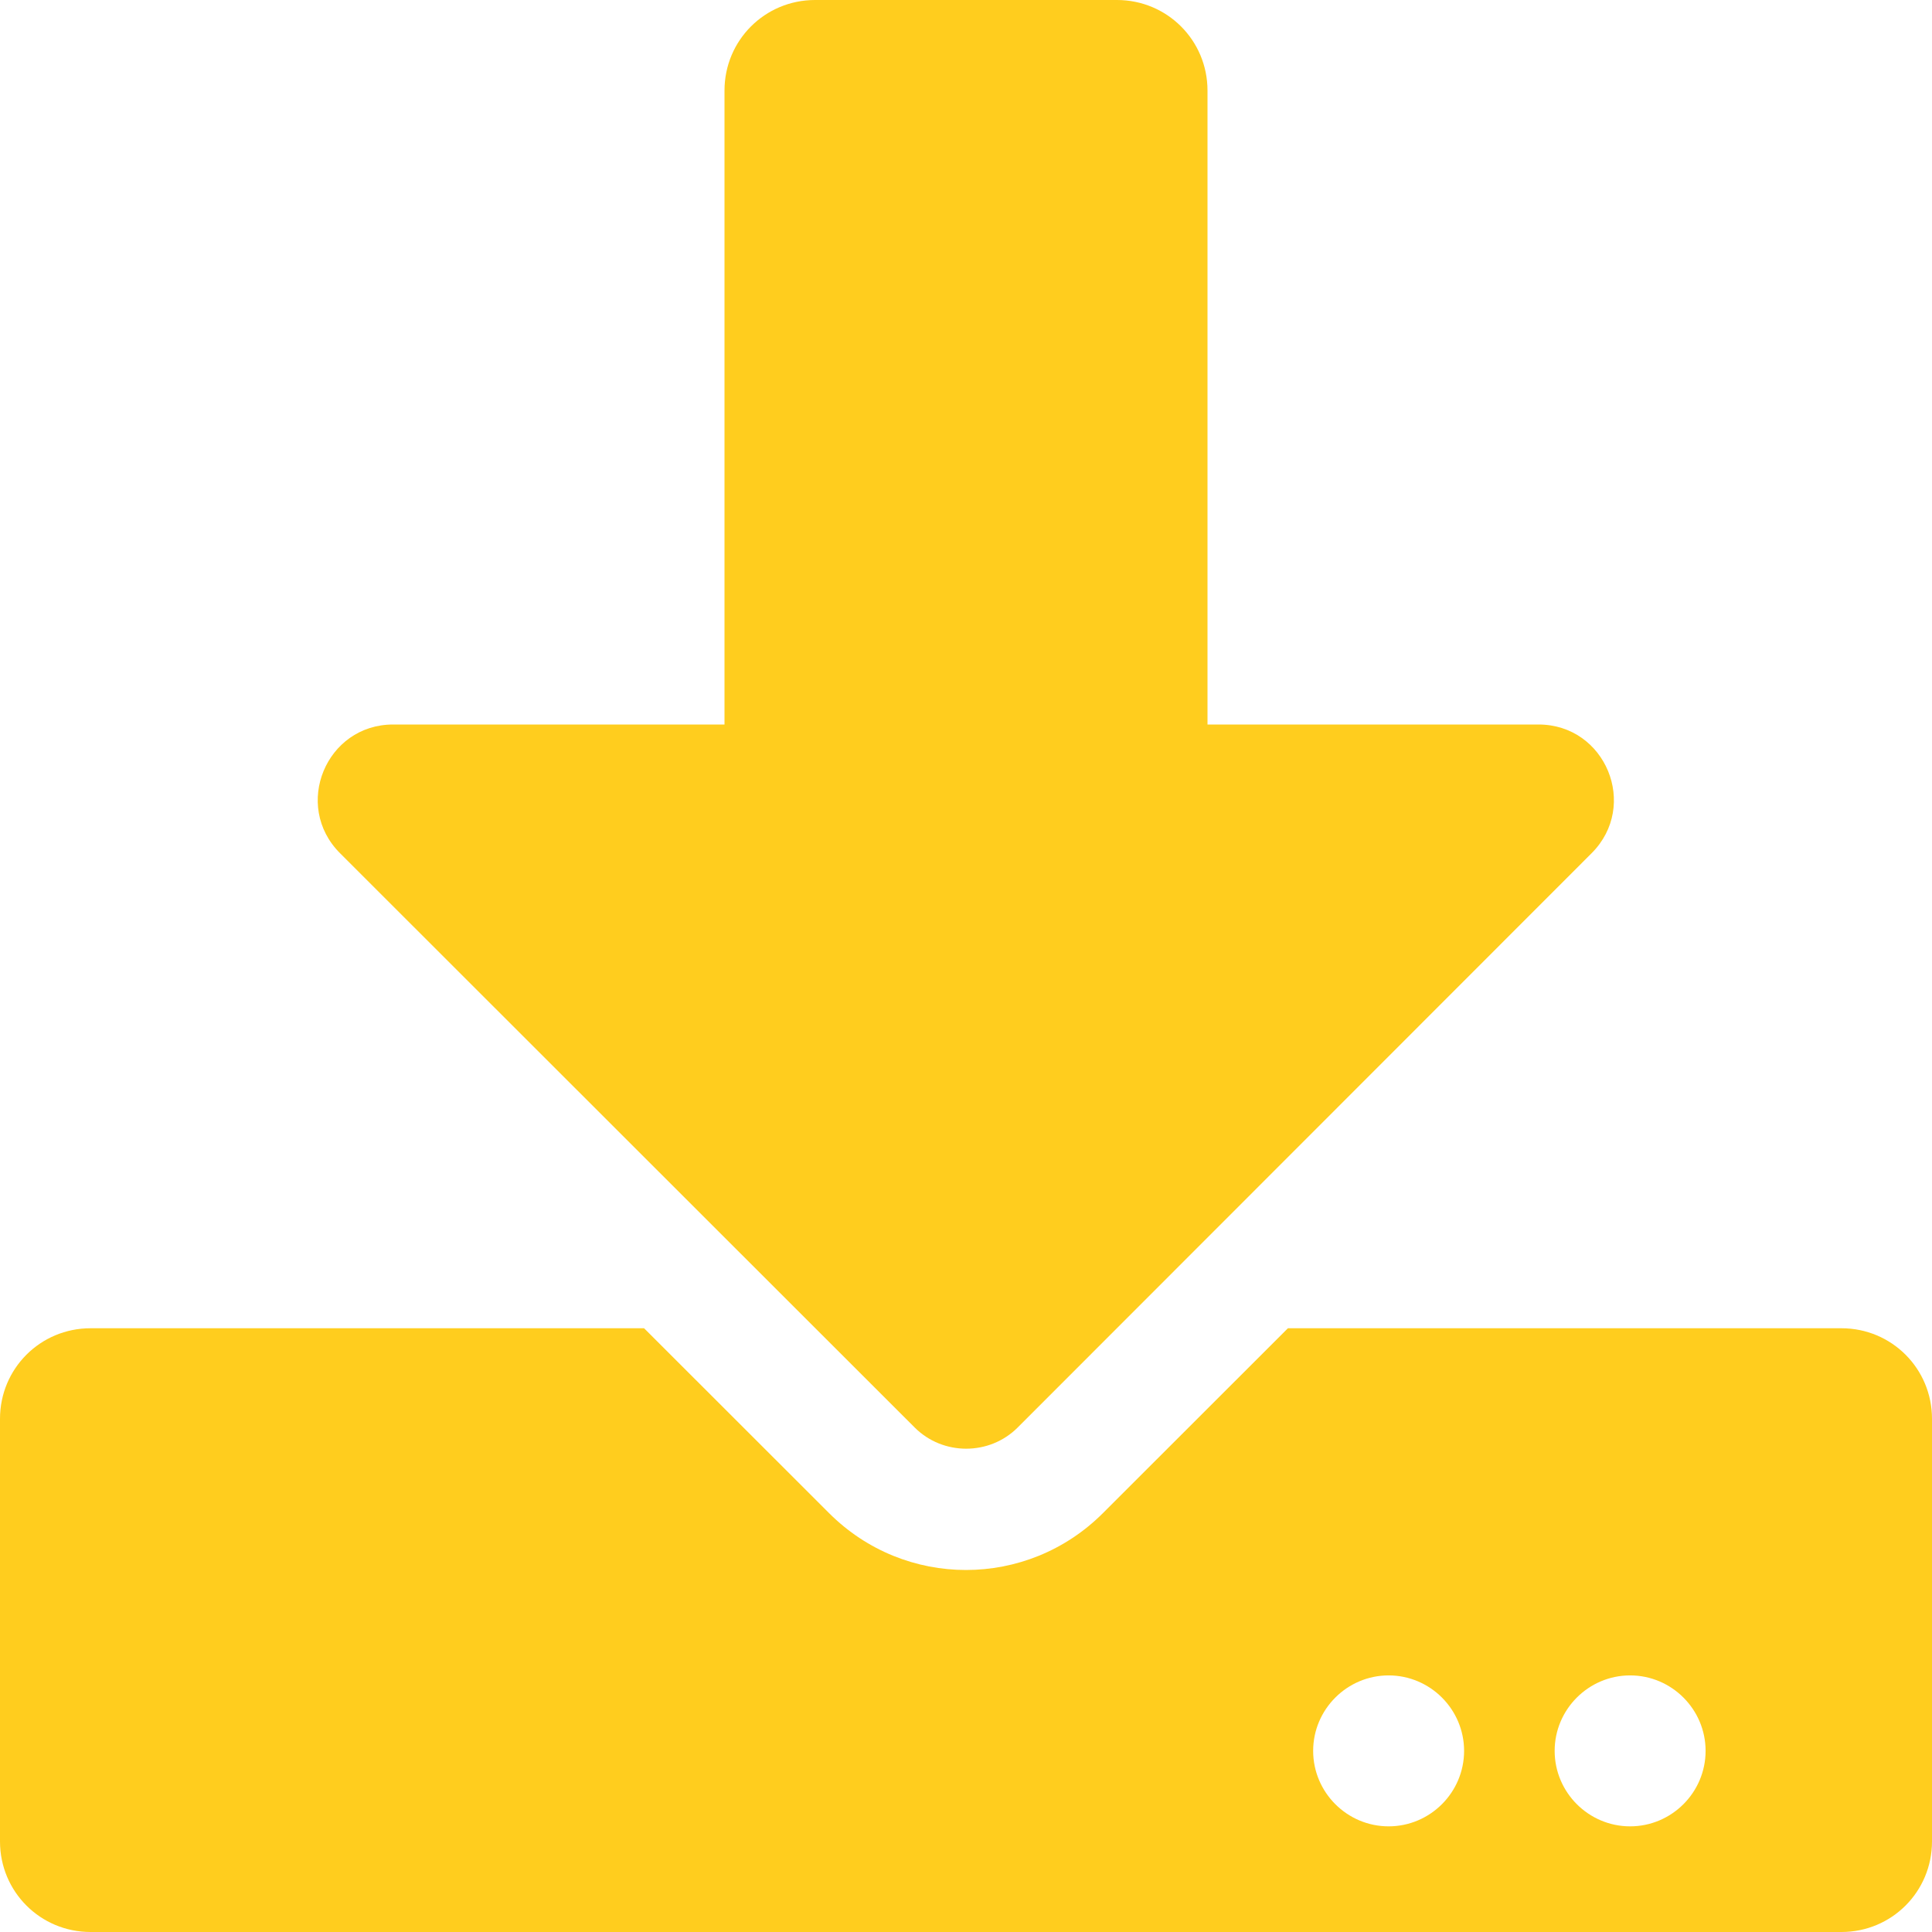 <svg width="16" height="16" viewBox="0 0 16 16" fill="none" xmlns="http://www.w3.org/2000/svg">
<path d="M6.75 0H9.25C9.666 0 10 0.334 10 0.75V6H12.741C13.297 6 13.575 6.672 13.181 7.066L8.428 11.822C8.194 12.056 7.809 12.056 7.575 11.822L2.816 7.066C2.422 6.672 2.7 6 3.256 6H6V0.75C6 0.334 6.334 0 6.75 0ZM16 11.75V15.25C16 15.666 15.666 16 15.25 16H0.75C0.334 16 0 15.666 0 15.25V11.75C0 11.334 0.334 11 0.75 11H5.334L6.866 12.531C7.494 13.159 8.506 13.159 9.134 12.531L10.666 11H15.25C15.666 11 16 11.334 16 11.75ZM12.125 14.5C12.125 14.156 11.844 13.875 11.5 13.875C11.156 13.875 10.875 14.156 10.875 14.5C10.875 14.844 11.156 15.125 11.5 15.125C11.844 15.125 12.125 14.844 12.125 14.5ZM14.125 14.5C14.125 14.156 13.844 13.875 13.5 13.875C13.156 13.875 12.875 14.156 12.875 14.5C12.875 14.844 13.156 15.125 13.5 15.125C13.844 15.125 14.125 14.844 14.125 14.5Z" fill="#FFCD1E"/>
</svg>
